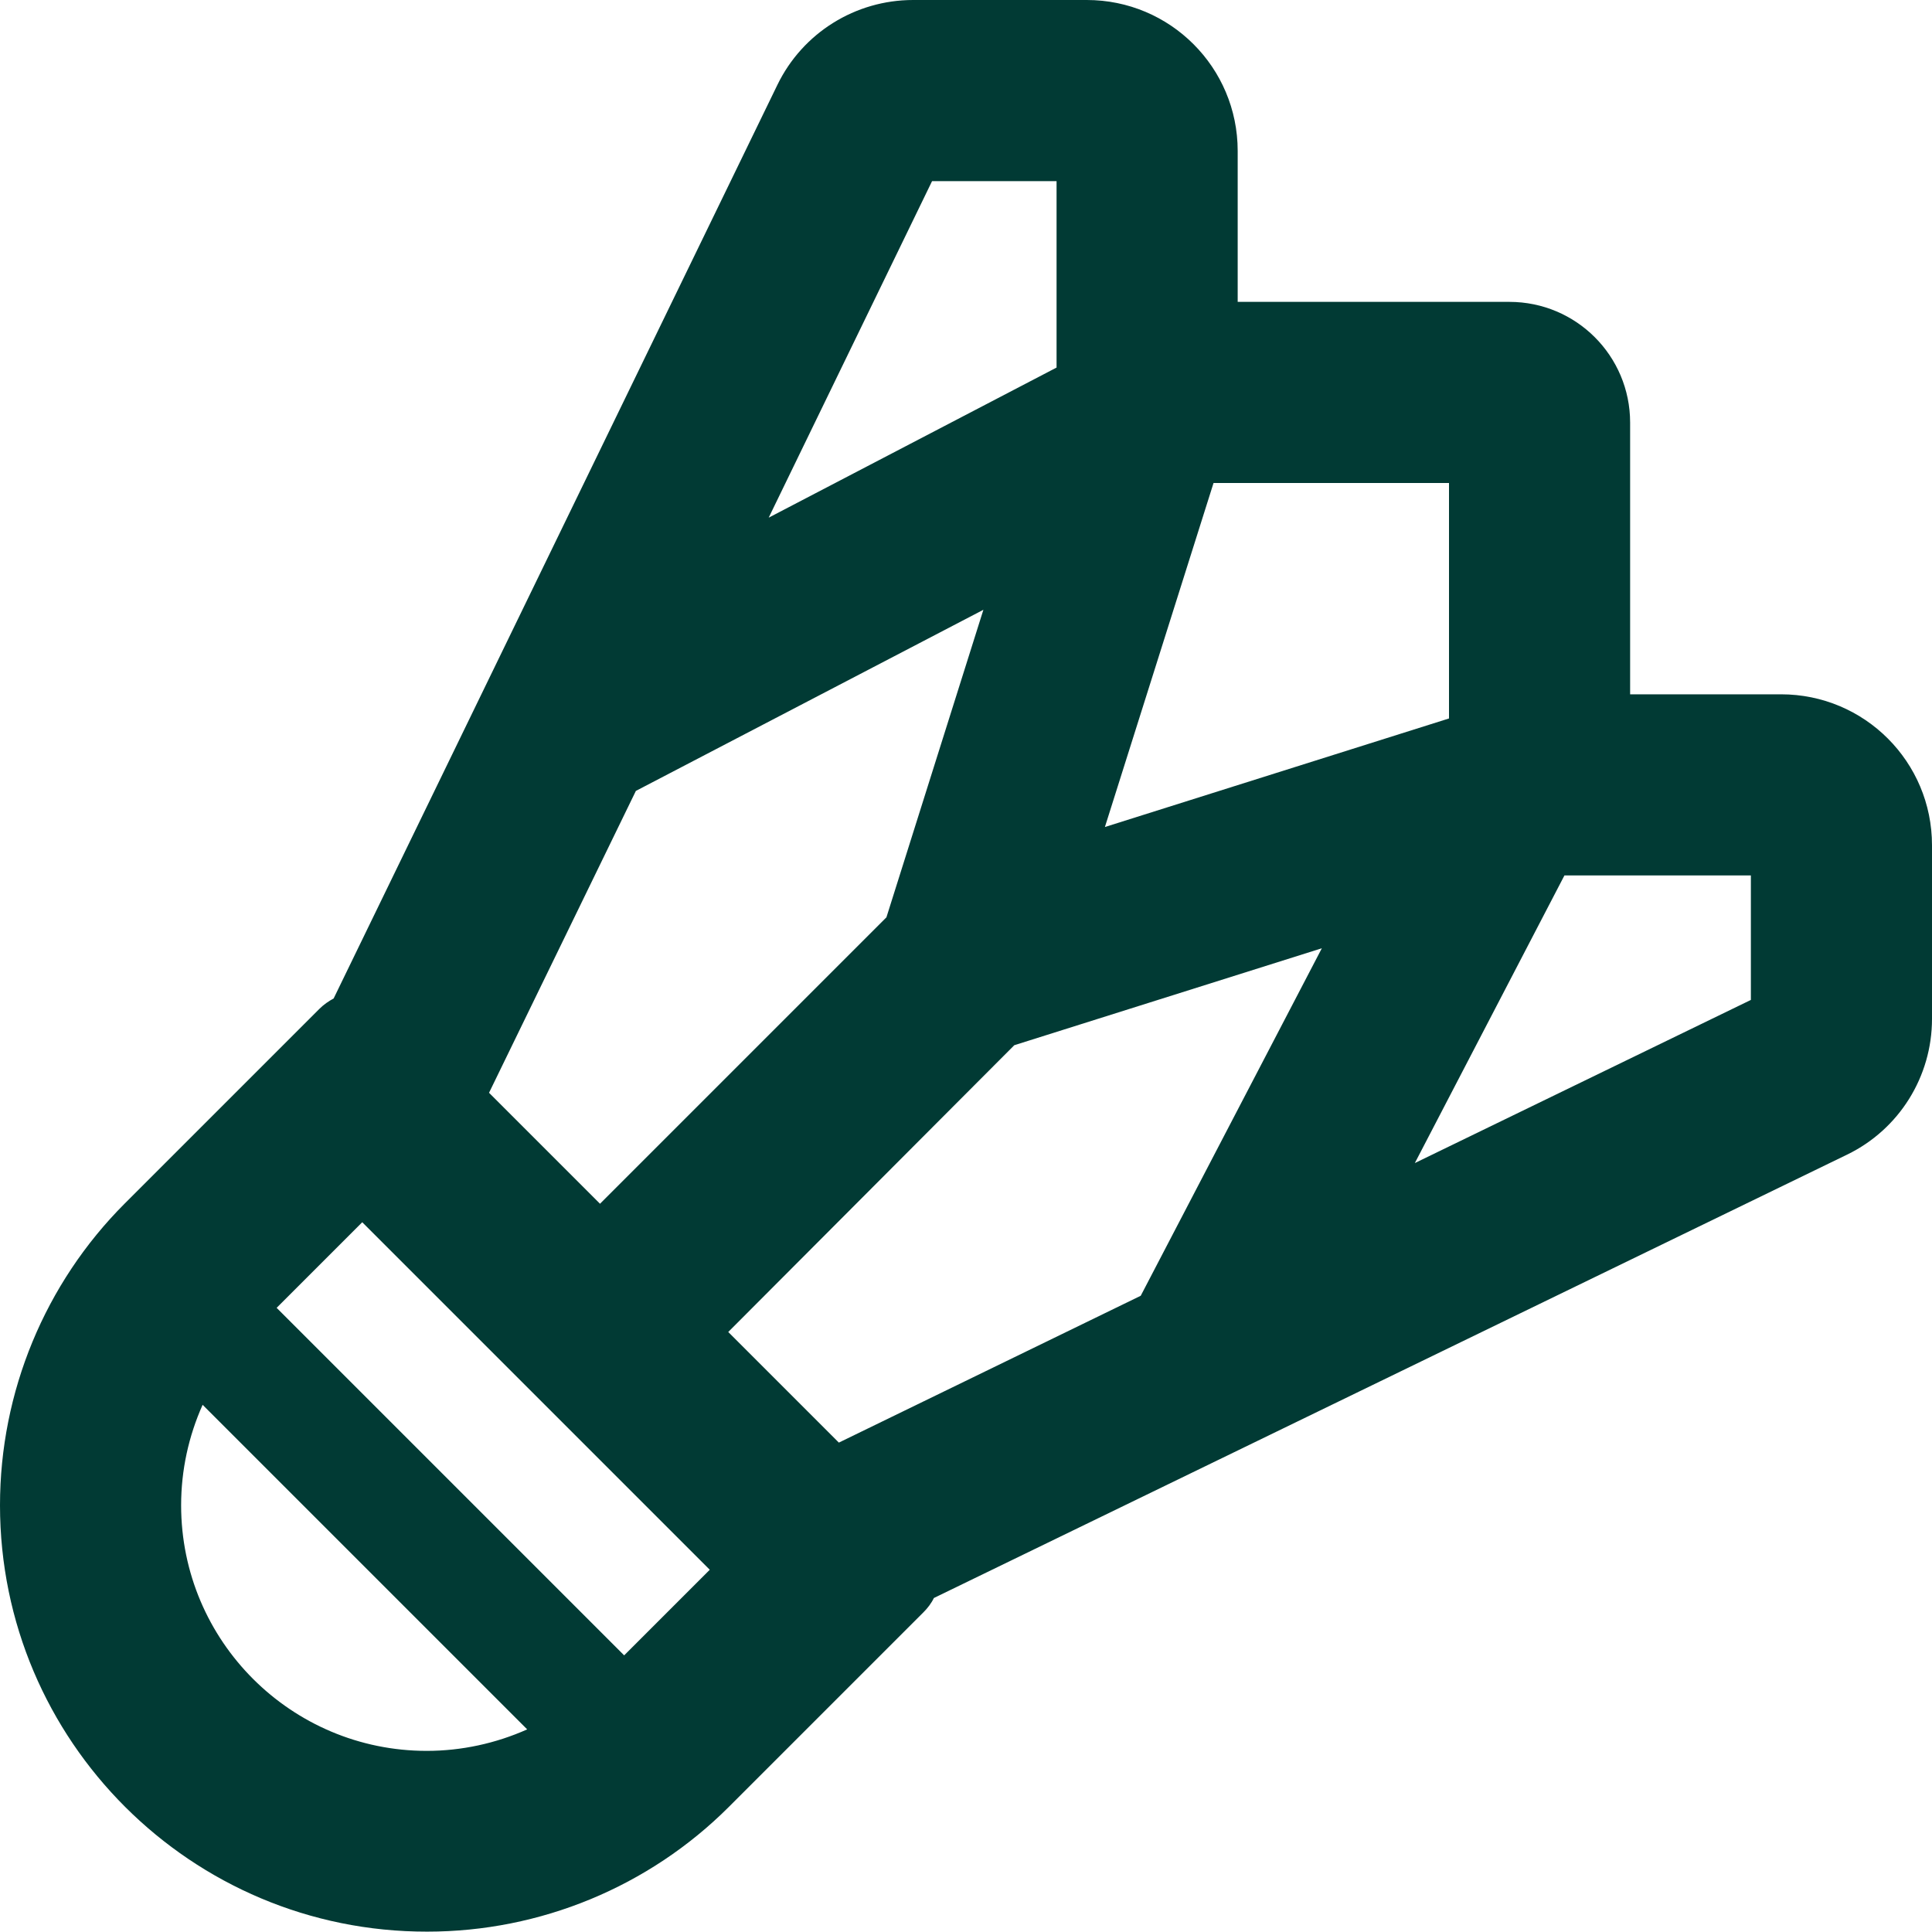 <svg xmlns="http://www.w3.org/2000/svg" width="16" height="16" viewBox="0 0 16 16" fill="none"><g clip-path="url(#clip0_945_15239)"><path d="M7.719 1.5L6.366 4.287L8.75 3.044V1.5H7.719ZM5.266 6.55L4.05 9.05L4.969 9.969L7.341 7.597L8.144 5.05L5.266 6.55ZM10.25 1.25V2.5H12.5C13.053 2.5 13.5 2.947 13.5 3.5V5.75H14.75C15.441 5.75 16 6.309 16 7V8.438C16 8.916 15.728 9.353 15.297 9.562L7.734 13.234C7.713 13.278 7.681 13.319 7.647 13.353L6.037 14.963C5.375 15.625 4.475 15.997 3.538 15.997C1.584 16 0 14.416 0 12.466C0 11.528 0.372 10.628 1.034 9.966L2.644 8.356C2.681 8.319 2.722 8.291 2.763 8.269L6.438 0.703C6.647 0.272 7.084 0 7.562 0H9C9.691 0 10.25 0.559 10.25 1.25ZM6.947 11.947L9.447 10.731L10.947 7.853L8.4 8.656L6.031 11.031L6.95 11.95L6.947 11.947ZM9.147 6.85L12 5.95V4H10.05L9.15 6.85H9.147ZM5.878 13L3 10.122L2.291 10.831L5.169 13.709L5.878 13ZM4.366 14.322L1.678 11.634C1.562 11.894 1.5 12.175 1.5 12.466C1.5 13.591 2.413 14.5 3.534 14.5C3.822 14.5 4.106 14.438 4.366 14.322ZM11.713 9.634L14.5 8.281V7.25H12.956L11.716 9.634H11.713Z" fill="#013A34"/></g><defs><clipPath id="clip0_945_15239"><rect width="16" height="16" fill="white"/></clipPath></defs></svg>